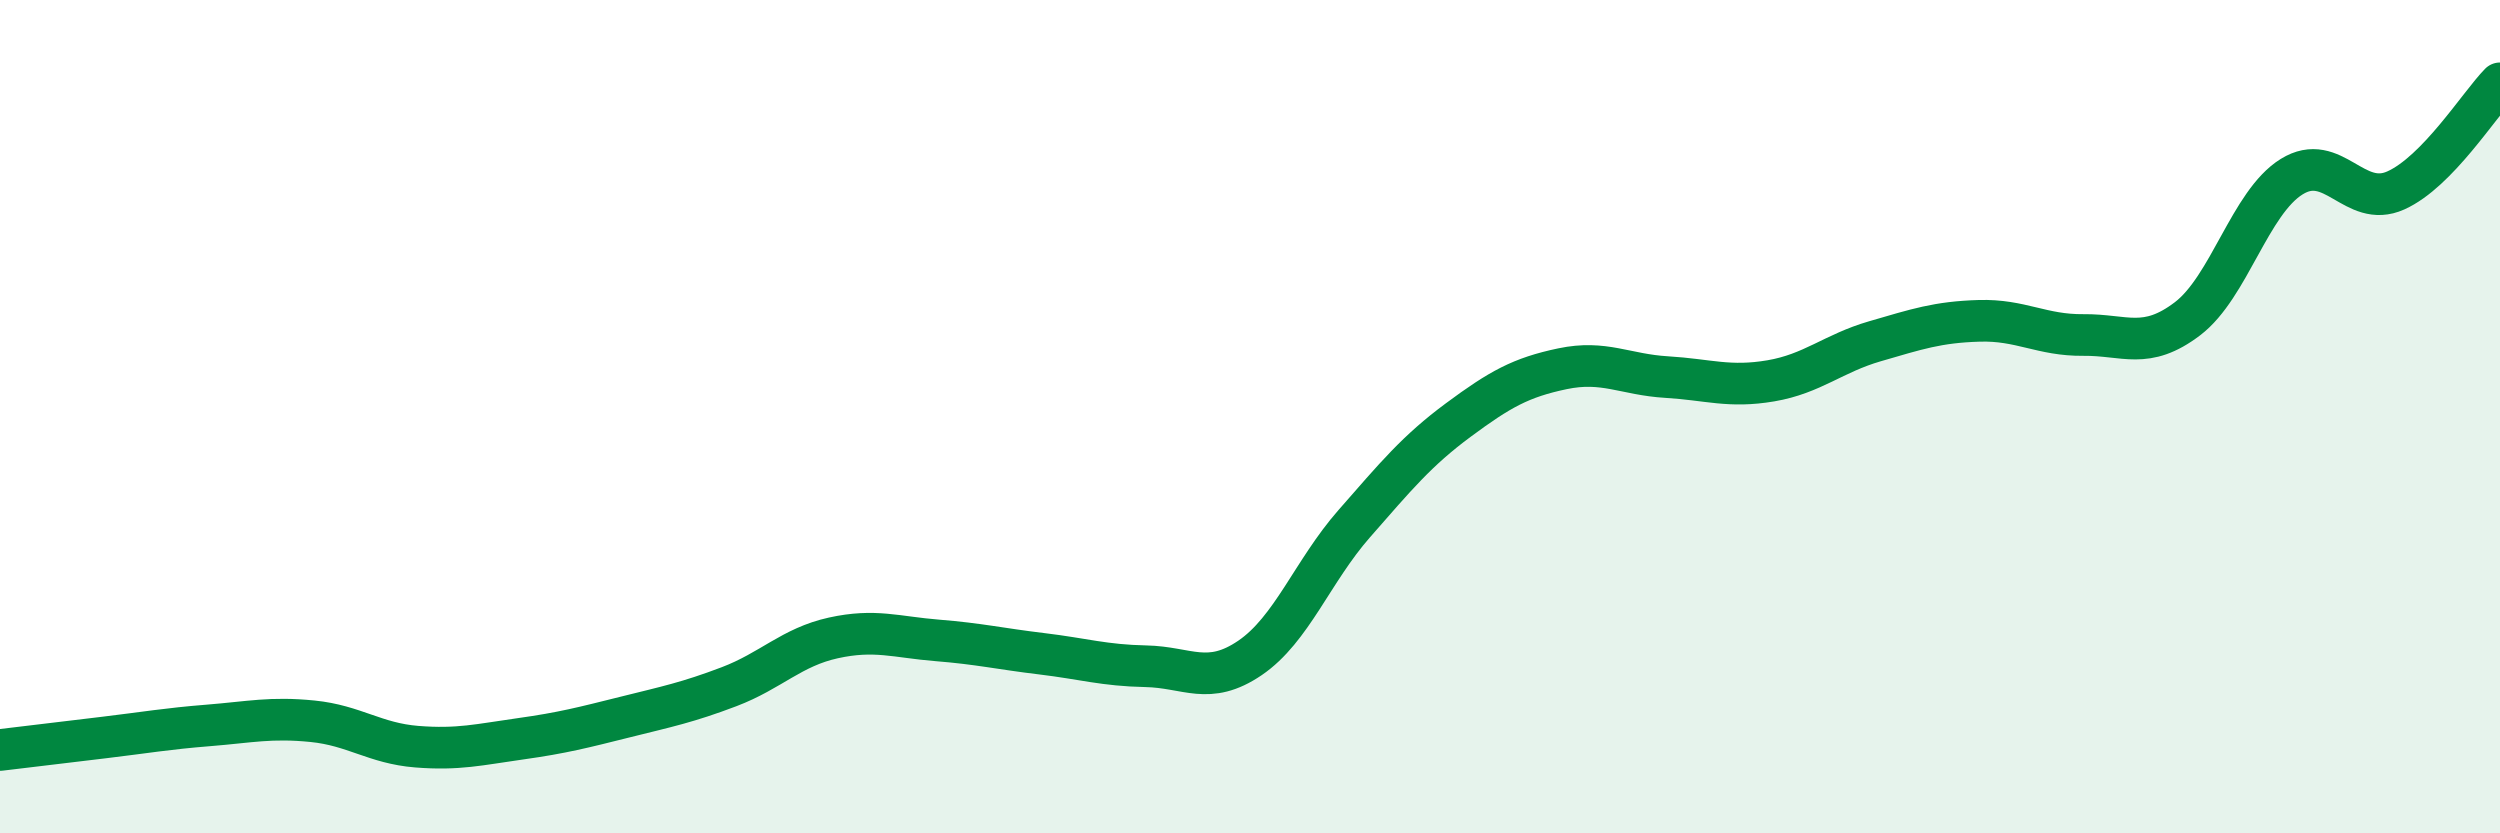 
    <svg width="60" height="20" viewBox="0 0 60 20" xmlns="http://www.w3.org/2000/svg">
      <path
        d="M 0,18 C 0.5,17.94 1.5,17.82 2.5,17.7 C 3.5,17.58 4,17.49 5,17.41 C 6,17.33 6.5,17.21 7.5,17.31 C 8.5,17.41 9,17.84 10,17.92 C 11,18 11.5,17.87 12.5,17.73 C 13.5,17.59 14,17.46 15,17.21 C 16,16.96 16.5,16.86 17.5,16.48 C 18.5,16.1 19,15.53 20,15.31 C 21,15.09 21.5,15.29 22.5,15.37 C 23.5,15.45 24,15.57 25,15.69 C 26,15.81 26.5,15.97 27.5,15.99 C 28.5,16.01 29,16.47 30,15.79 C 31,15.11 31.5,13.71 32.5,12.57 C 33.5,11.43 34,10.82 35,10.08 C 36,9.34 36.5,9.06 37.5,8.85 C 38.5,8.64 39,8.99 40,9.05 C 41,9.11 41.5,9.31 42.5,9.14 C 43.5,8.97 44,8.48 45,8.19 C 46,7.9 46.5,7.73 47.5,7.7 C 48.5,7.67 49,8.05 50,8.04 C 51,8.03 51.5,8.41 52.5,7.65 C 53.5,6.89 54,4.86 55,4.24 C 56,3.62 56.5,5.02 57.5,4.57 C 58.5,4.12 59.5,2.51 60,2L60 20L0 20Z"
        fill="#008740"
        opacity="0.1"
        stroke-linecap="round"
        stroke-linejoin="round"
      />
      <path
        d="M 0,18 C 0.5,17.94 1.5,17.82 2.5,17.7 C 3.5,17.58 4,17.49 5,17.41 C 6,17.33 6.5,17.21 7.5,17.31 C 8.5,17.41 9,17.84 10,17.92 C 11,18 11.5,17.87 12.5,17.73 C 13.5,17.59 14,17.46 15,17.21 C 16,16.96 16.5,16.86 17.5,16.48 C 18.5,16.1 19,15.53 20,15.31 C 21,15.09 21.5,15.29 22.5,15.37 C 23.5,15.45 24,15.57 25,15.69 C 26,15.81 26.5,15.97 27.5,15.99 C 28.5,16.01 29,16.47 30,15.79 C 31,15.11 31.5,13.71 32.5,12.57 C 33.5,11.43 34,10.82 35,10.08 C 36,9.34 36.5,9.06 37.5,8.85 C 38.5,8.64 39,8.99 40,9.05 C 41,9.11 41.5,9.31 42.5,9.14 C 43.5,8.97 44,8.48 45,8.19 C 46,7.9 46.5,7.73 47.5,7.7 C 48.5,7.67 49,8.05 50,8.04 C 51,8.03 51.5,8.41 52.5,7.65 C 53.5,6.89 54,4.86 55,4.24 C 56,3.62 56.5,5.02 57.5,4.57 C 58.5,4.12 59.5,2.51 60,2"
        stroke="#008740"
        stroke-width="1"
        fill="none"
        stroke-linecap="round"
        stroke-linejoin="round"
      />
    </svg>
  
